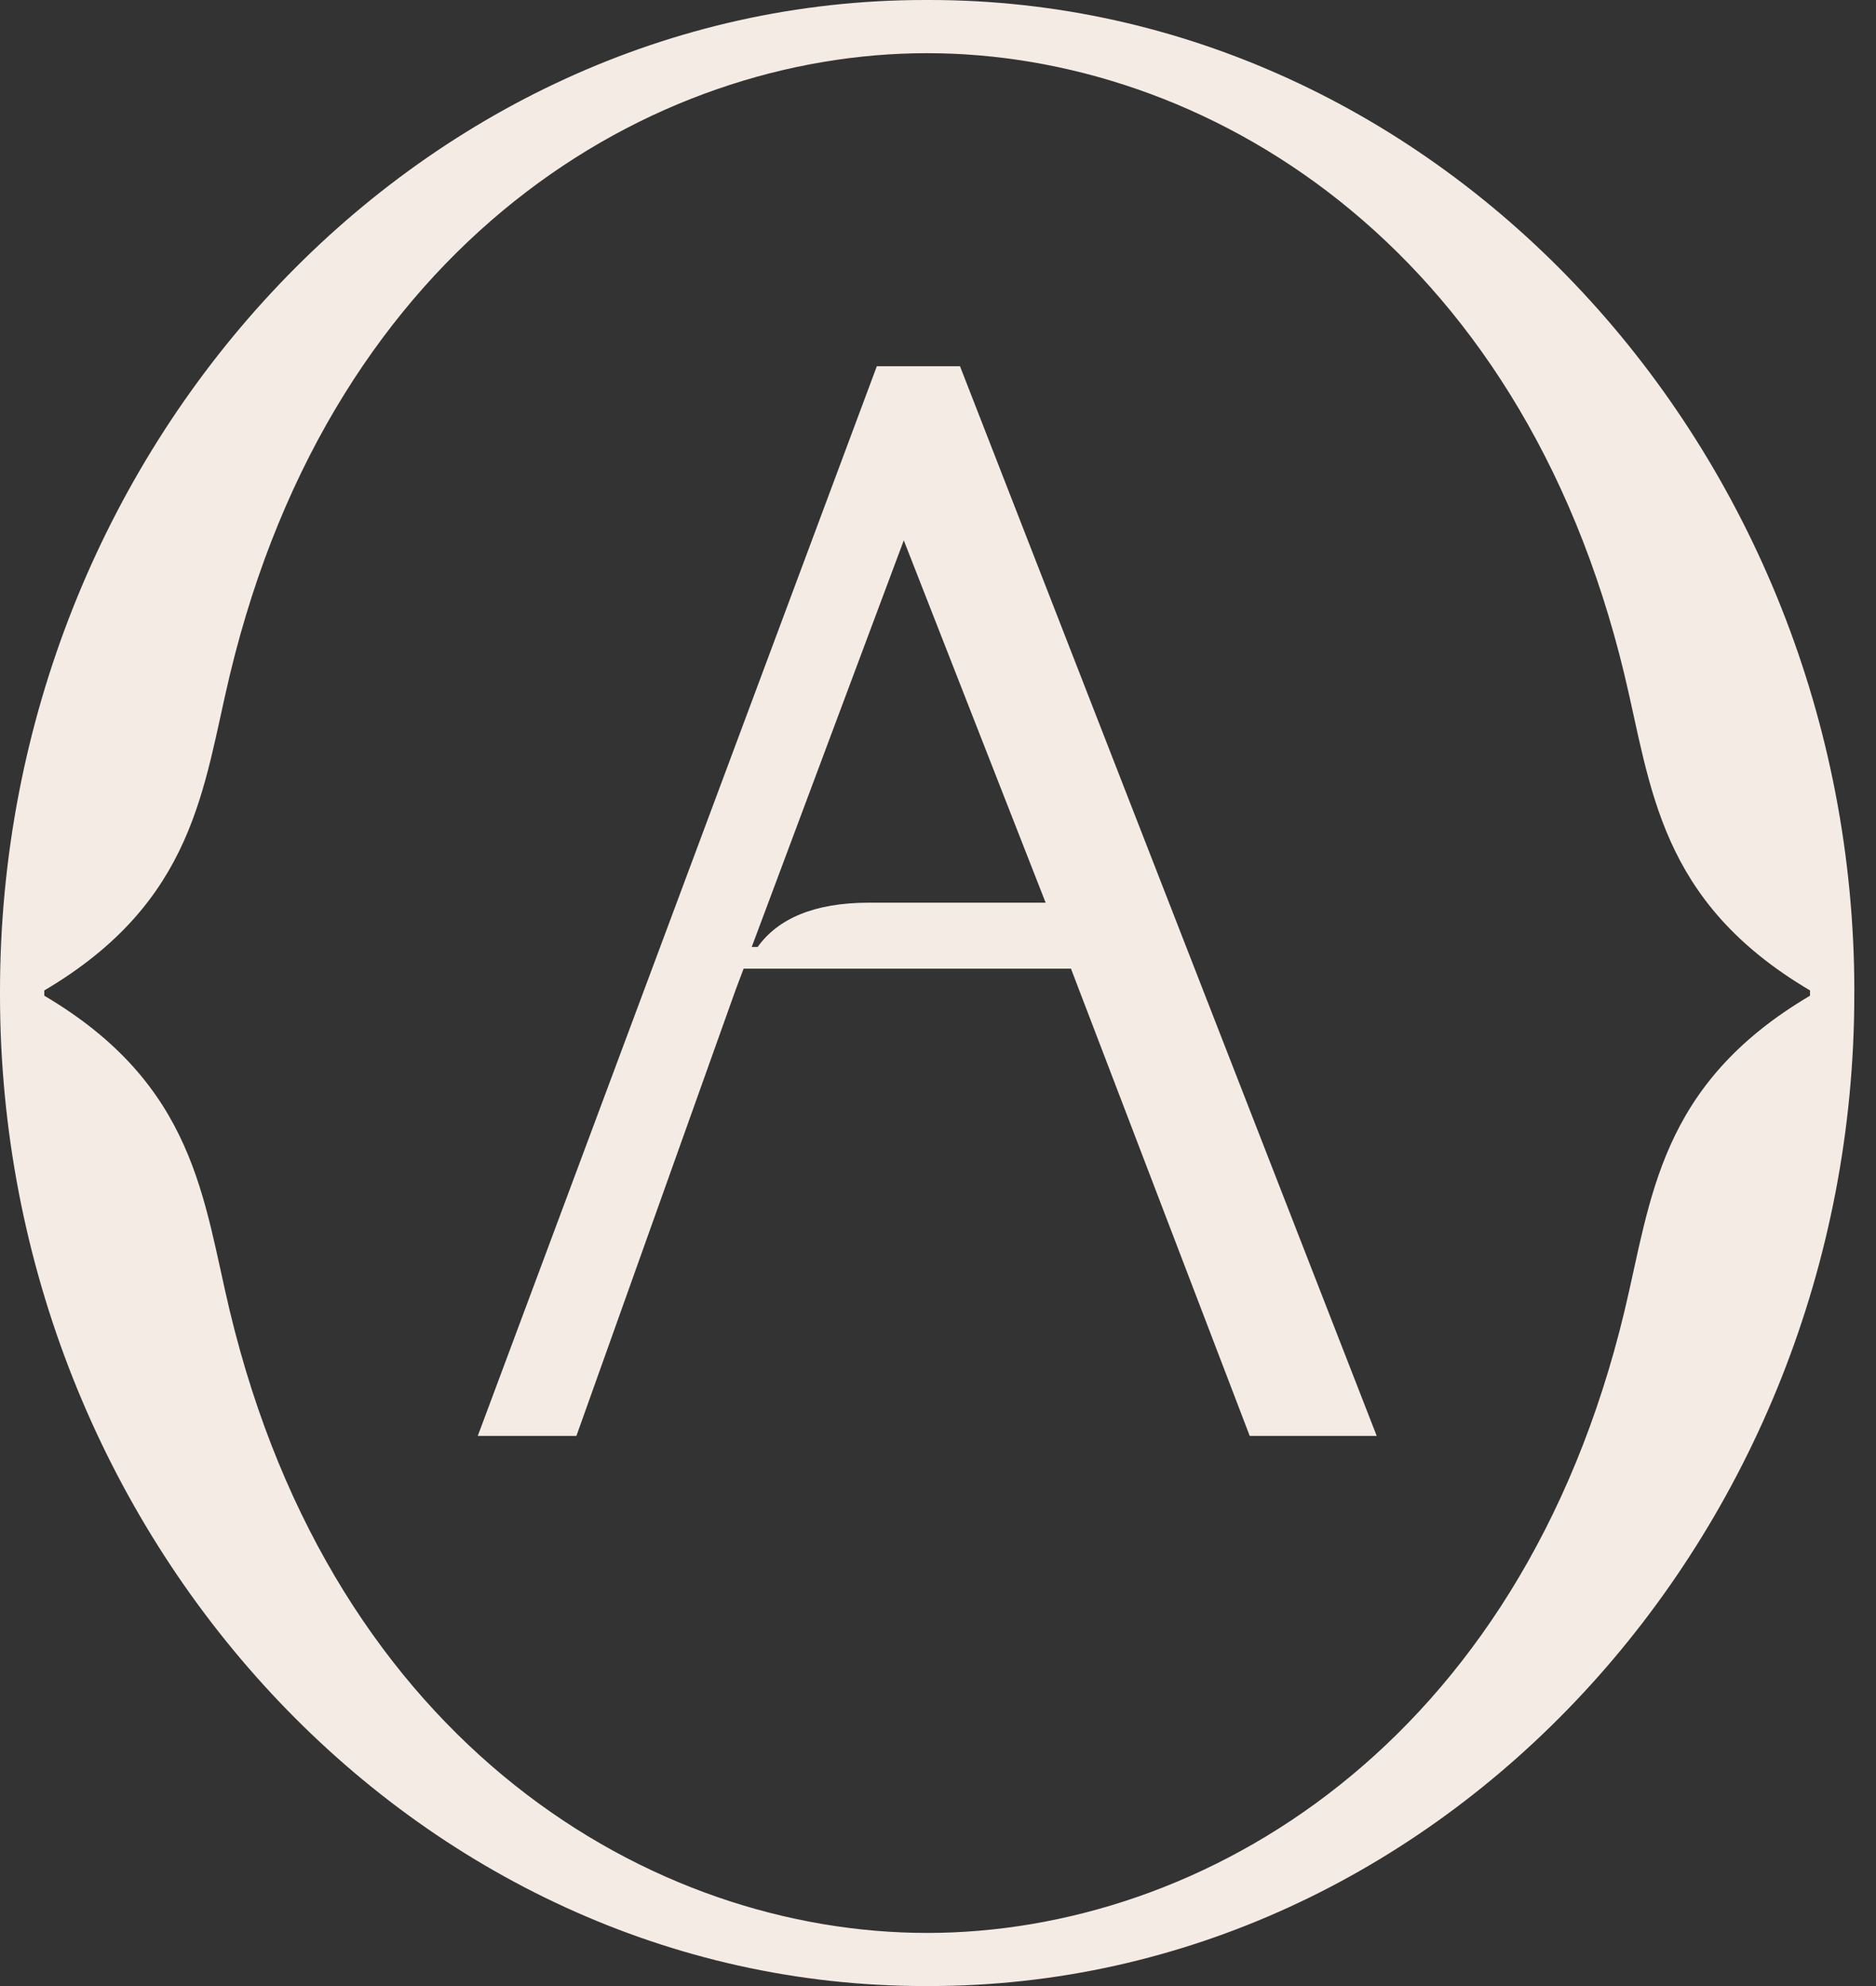 <?xml version="1.0" encoding="UTF-8"?> <svg xmlns="http://www.w3.org/2000/svg" width="51" height="54" viewBox="0 0 51 54" fill="none"><rect x="0" y="0" width="51" height="54" fill="#333333" stroke="none"/><path d="M49.207 26.97L49.206 26.974V27.073C45.089 29.504 44.892 32.605 44.162 35.65C41.326 47.473 32.671 52.556 25.205 52.556C17.739 52.556 9.085 47.473 6.248 35.65C5.518 32.605 5.322 29.504 1.204 27.073V26.93C5.322 24.5 5.518 21.398 6.248 18.353C9.085 6.53 17.739 1.446 25.204 1.446C32.668 1.446 41.327 6.53 44.163 18.353C44.893 21.398 45.089 24.5 49.207 26.93V26.97ZM25.269 0H25.141C11.293 0 0 12.238 0 26.954V27.049C0 41.765 11.293 54.004 25.143 54H25.268C39.118 54 50.41 41.761 50.41 27.045V27.03L50.411 26.954C50.411 12.238 39.118 0 25.269 0Z" fill="#F4ECE4"></path><path d="M23.615 24.544C22.129 24.544 21.142 24.984 20.597 25.748H20.436L24.57 14.692L28.426 24.544H23.615ZM26.098 9.958H23.837L12.989 39.041H15.67L19.99 26.937L20.215 26.338H29.115L33.974 39.041H37.426L26.098 9.958Z" fill="#F4ECE4"></path></svg> 